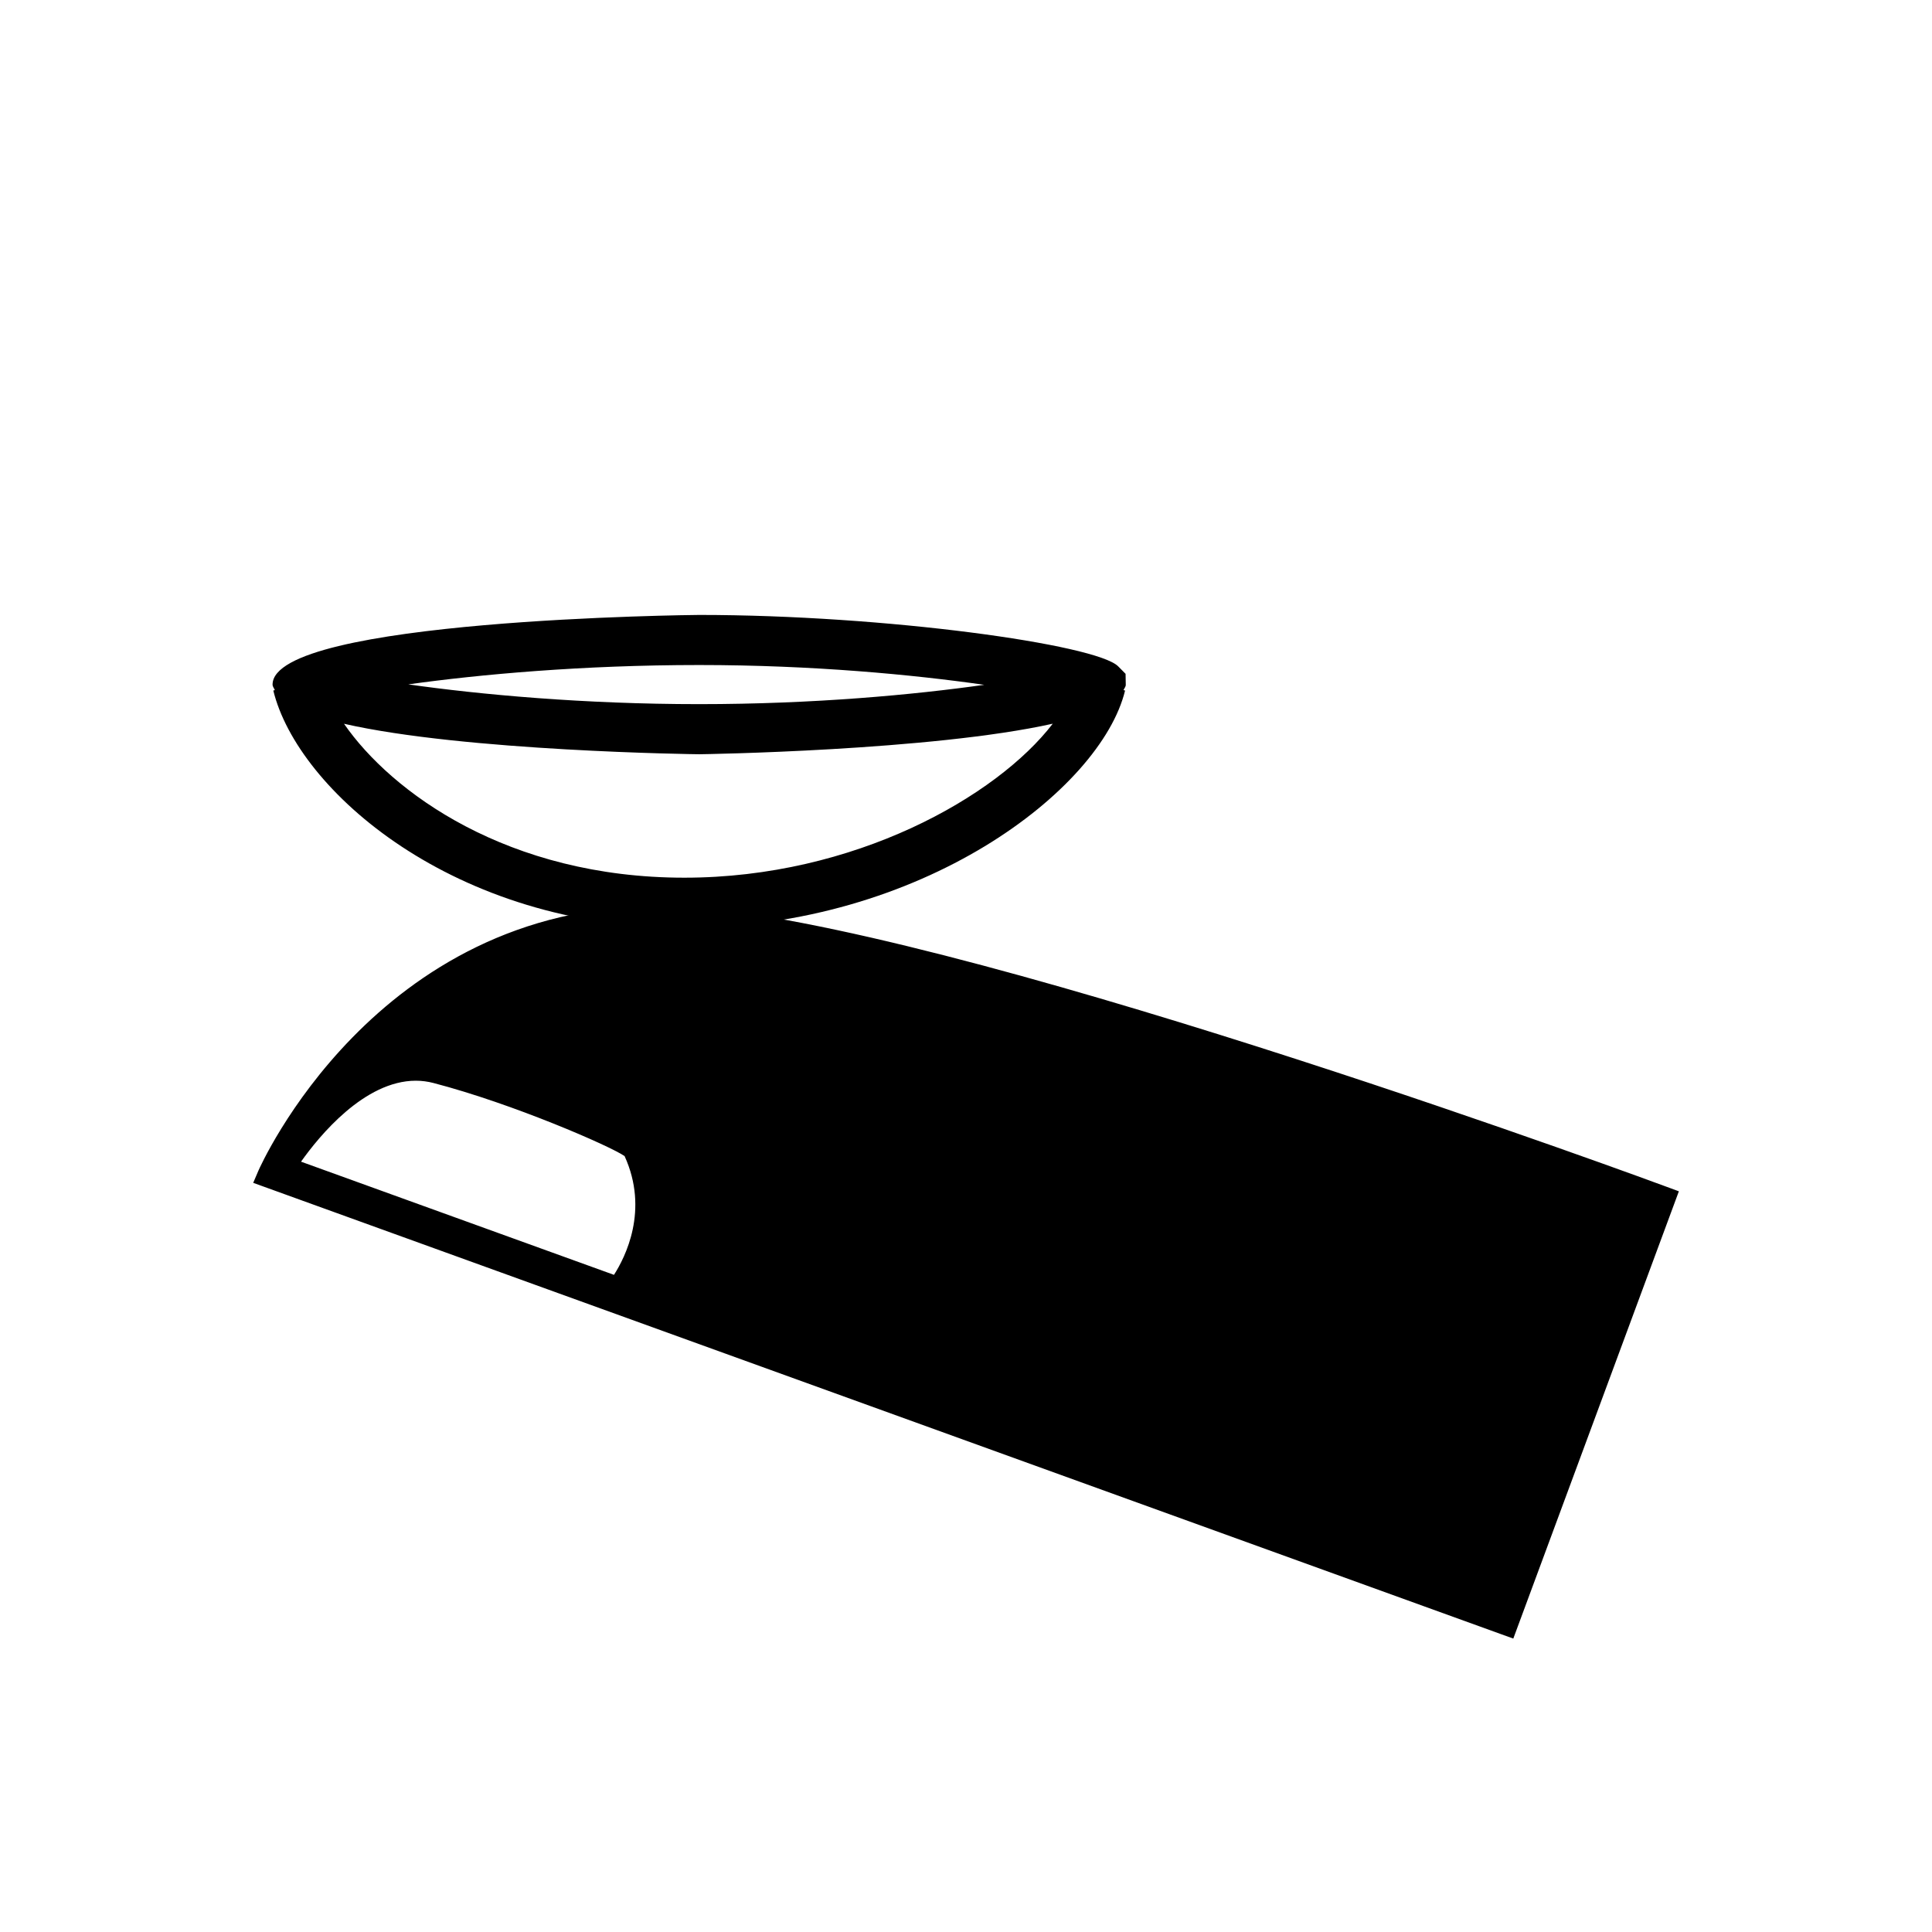 <?xml version="1.0" encoding="UTF-8"?>
<!-- Uploaded to: SVG Repo, www.svgrepo.com, Generator: SVG Repo Mixer Tools -->
<svg fill="#000000" width="800px" height="800px" version="1.1" viewBox="144 144 512 512" xmlns="http://www.w3.org/2000/svg">
 <g>
  <path d="m332.37 388.17c-84.07-9.203-116.85 67.359-116.85 67.359l327.54 118.48 41.574-112.32c0-0.004-175.25-65.078-252.27-73.516m-24.426 97.672-89.293-32.305s18.844-31.539 41.086-25.727c21.855 5.703 51.523 18.516 52.523 20.613 9.645 20.23-4.316 37.418-4.316 37.418"/>
  <path d="m545.04 578.24-3.098-1.117-330.84-119.66 1.387-3.242c0.301-0.695 30.891-70.141 106.09-70.141 4.625 0 9.395 0.262 14.164 0.789 76.547 8.371 251.32 73.043 253.06 73.691l3.113 1.148zm-233.61-91.551 229.67 83.078 39.273-106.13c-23.863-8.734-178.25-64.496-248.37-72.188-4.535-0.488-9.059-0.738-13.441-0.738-39.934 0-66.52 20.781-82.164 39.047 6.996-4.668 15.793-7.363 24.184-5.172 17.574 4.594 52.523 17.887 54.68 22.41 9.016 18.91-0.652 35.156-3.832 39.691m-87.656-34.832 82.934 29.992c2.981-4.644 9.355-17.137 2.812-31.473-3.762-2.621-29.539-13.871-50.625-19.363-1.527-0.402-3.125-0.613-4.703-0.613-13.625 0.004-25.605 14.664-30.418 21.457"/>
  <path d="m442.34 325.51-0.051-2.938-1.957-1.98c-5.742-5.82-61.699-13.629-111.05-13.629-1.133 0-113.05 1.09-113.05 18.457 0 0.52 0.402 0.984 0.605 1.469l-0.41 0.102c6.414 26.367 47.844 62.883 108.93 62.883 62.91 0 110.43-36.637 116.8-62.883l-0.418-0.102c0.195-0.465 0.598-0.895 0.598-1.379m-113.05-5.273c30.137 0 56.84 2.57 75.539 5.246-18.516 2.621-45.066 5.121-75.539 5.121-30.699 0-58.215-2.551-77.09-5.238 18.766-2.629 46.164-5.129 77.09-5.129m-3.922 56.359c-46.777 0-77.672-22.664-90.199-40.793 31.949 7.305 93.289 8.078 94.129 8.078 0.832 0 61.633-0.922 93.691-8.094-14.812 19.312-52.562 40.809-97.621 40.809"/>
 </g>
</svg>